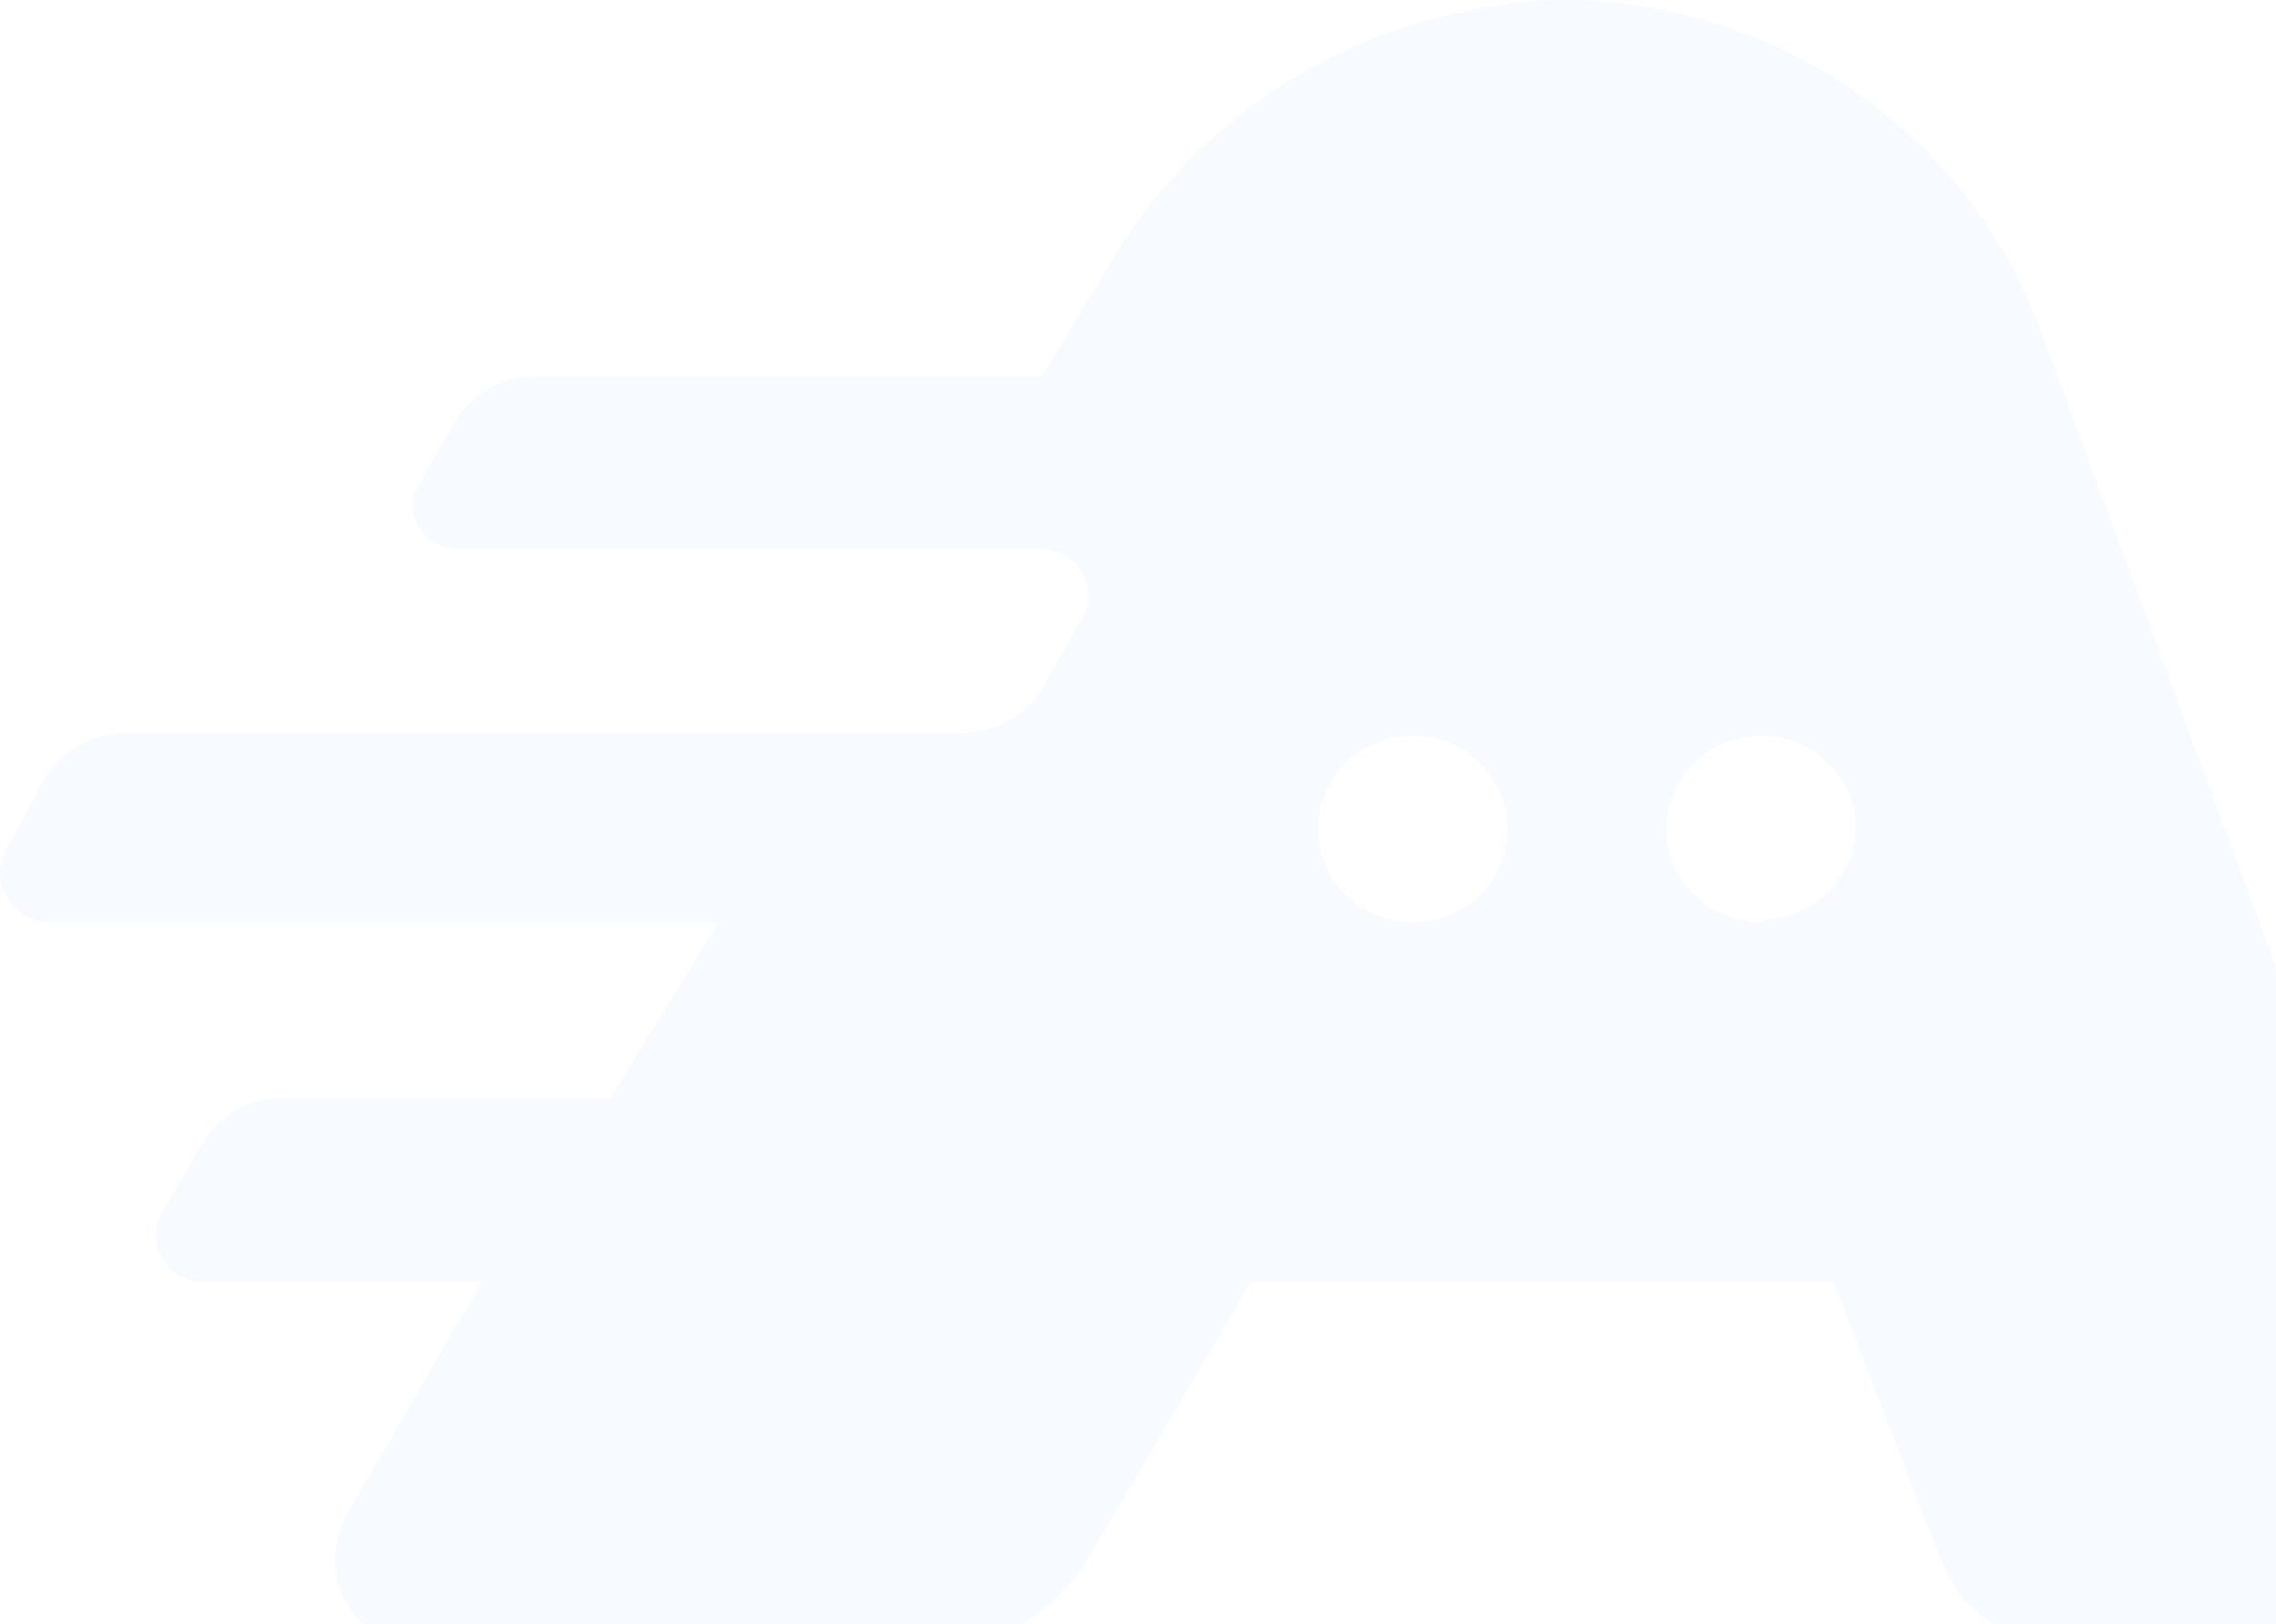 <svg width="269" height="192" viewBox="0 0 269 192" fill="none" xmlns="http://www.w3.org/2000/svg">
<path opacity="0.1" d="M293.758 181.37L241.389 39.584C237.226 27.983 229.507 17.943 219.299 10.852C209.092 3.761 196.9 -0.031 184.409 0C173.314 0.292 162.489 3.441 153.013 9.133C143.536 14.825 135.738 22.863 130.393 32.446L123.147 44.45H63.203C61.262 44.476 59.361 44.997 57.687 45.964C56.012 46.931 54.621 48.31 53.651 49.966L49.04 58.078C48.787 58.827 48.712 59.623 48.818 60.406C48.925 61.188 49.212 61.937 49.656 62.594C50.101 63.251 50.692 63.799 51.384 64.197C52.076 64.595 52.852 64.833 53.651 64.891H123.147C124.135 64.915 125.098 65.196 125.939 65.705C126.781 66.214 127.471 66.934 127.939 67.79C128.407 68.647 128.637 69.61 128.606 70.582C128.574 71.555 128.281 72.502 127.758 73.327L123.147 81.438C122.136 83.034 120.728 84.349 119.056 85.257C117.385 86.166 115.505 86.638 113.596 86.63H14.786C12.845 86.655 10.944 87.176 9.27 88.143C7.595 89.11 6.205 90.489 5.234 92.145L0.623 100.581C0.186 101.444 -0.027 102.401 0.003 103.365C0.032 104.329 0.304 105.271 0.793 106.106C1.283 106.942 1.974 107.645 2.807 108.153C3.639 108.661 4.586 108.958 5.564 109.017H84.941L72.096 129.782H33.56C31.651 129.773 29.771 130.246 28.099 131.154C26.427 132.063 25.019 133.378 24.008 134.973L19.068 143.409C18.613 144.25 18.386 145.192 18.411 146.144C18.435 147.096 18.709 148.026 19.207 148.843C19.704 149.659 20.408 150.335 21.25 150.805C22.091 151.274 23.041 151.521 24.008 151.521H56.945L41.135 178.775C40.133 180.416 39.596 182.293 39.581 184.208C39.565 186.123 40.072 188.008 41.047 189.665C42.023 191.322 43.432 192.691 45.127 193.629C46.823 194.567 48.743 195.039 50.687 194.997H109.643C113.532 194.98 117.346 193.95 120.701 192.013C124.056 190.076 126.831 187.3 128.746 183.966L147.85 151.521H216.687L229.203 183.966C230.354 187.101 232.457 189.811 235.227 191.727C237.997 193.643 241.299 194.672 244.683 194.673H283.219C284.849 194.613 286.447 194.203 287.9 193.471C289.353 192.739 290.626 191.704 291.629 190.437C292.633 189.169 293.344 187.701 293.712 186.135C294.08 184.569 294.096 182.943 293.758 181.37ZM166.953 109.017C164.767 109.013 162.63 108.379 160.805 107.193C158.981 106.008 157.548 104.322 156.685 102.343C155.821 100.365 155.564 98.181 155.946 96.061C156.327 93.941 157.33 91.977 158.831 90.411C160.332 88.846 162.265 87.747 164.392 87.251C166.519 86.755 168.747 86.883 170.801 87.619C172.856 88.355 174.646 89.668 175.952 91.395C177.258 93.121 178.023 95.187 178.151 97.337C178.241 98.839 178.018 100.343 177.496 101.758C176.973 103.172 176.163 104.466 175.114 105.56C174.065 106.654 172.8 107.525 171.396 108.12C169.993 108.714 168.481 109.02 166.953 109.017ZM208.453 109.017C206.254 109.077 204.086 108.498 202.219 107.351C200.352 106.205 198.87 104.542 197.956 102.571C197.042 100.6 196.739 98.407 197.082 96.267C197.426 94.126 198.402 92.133 199.888 90.535C201.375 88.938 203.306 87.807 205.44 87.284C207.575 86.761 209.819 86.869 211.892 87.595C213.965 88.32 215.775 89.631 217.096 91.363C218.418 93.096 219.192 95.173 219.322 97.337C219.366 98.785 219.119 100.229 218.597 101.584C218.074 102.939 217.286 104.179 216.276 105.233C215.267 106.288 214.056 107.136 212.714 107.73C211.372 108.323 209.924 108.651 208.453 108.692V109.017Z" fill="#B1D8FF"/>
</svg>
